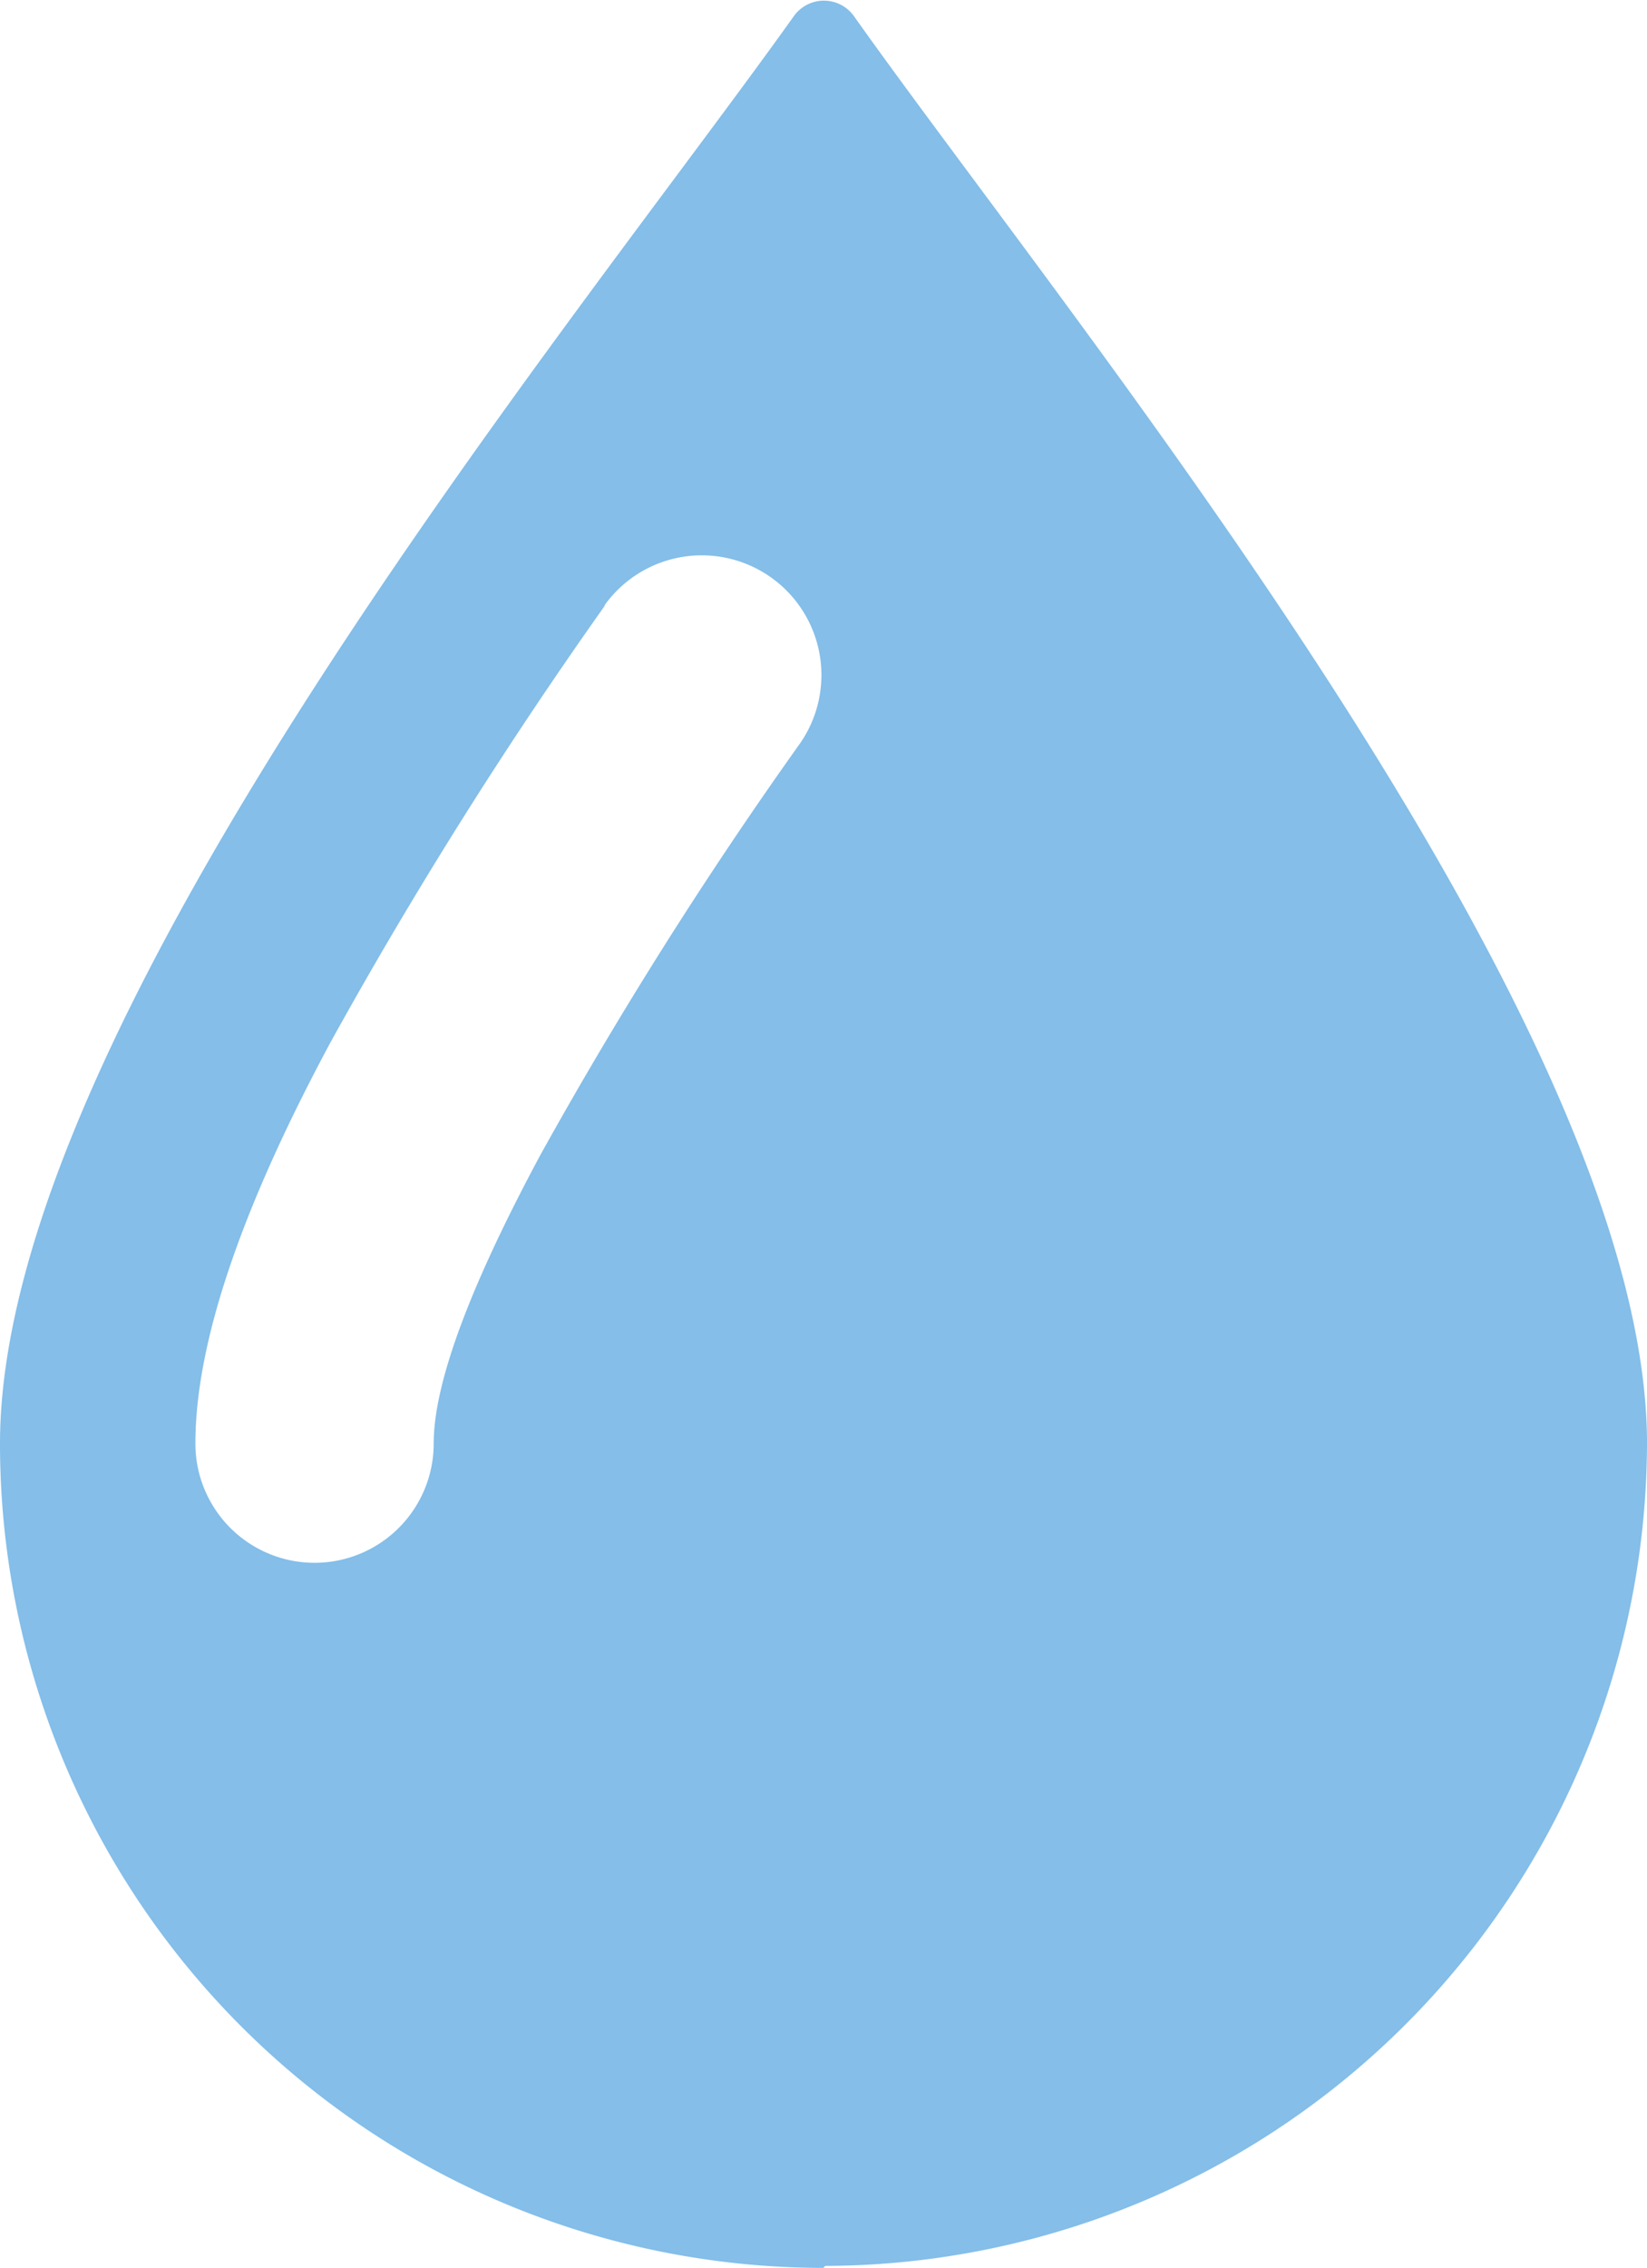 <svg xmlns="http://www.w3.org/2000/svg" width="41.47" height="57.06" viewBox="0 0 41.47 57.06"><title>WH_ICON_BLUT_B100</title><g id="Ebene_2" data-name="Ebene 2"><g id="Ebene_1-2" data-name="Ebene 1"><path d="M15.2,15.26a3,3,0,0,1,4.94,3.45A109,109,0,0,0,13.6,29.07c-1.61,3-2.68,5.6-2.68,7.25a3,3,0,1,1-6,0c0-2.75,1.36-6.3,3.41-10.11a116.52,116.52,0,0,1,6.92-11m5.53,41.8A20.75,20.75,0,0,0,41.47,36.32C41.47,25.7,27,8.16,21.49.39A.93.93,0,0,0,20,.39C14.46,8.16,0,25.7,0,36.32A20.74,20.74,0,0,0,20.73,57.06" style="fill:#84bee9"/></g></g></svg>